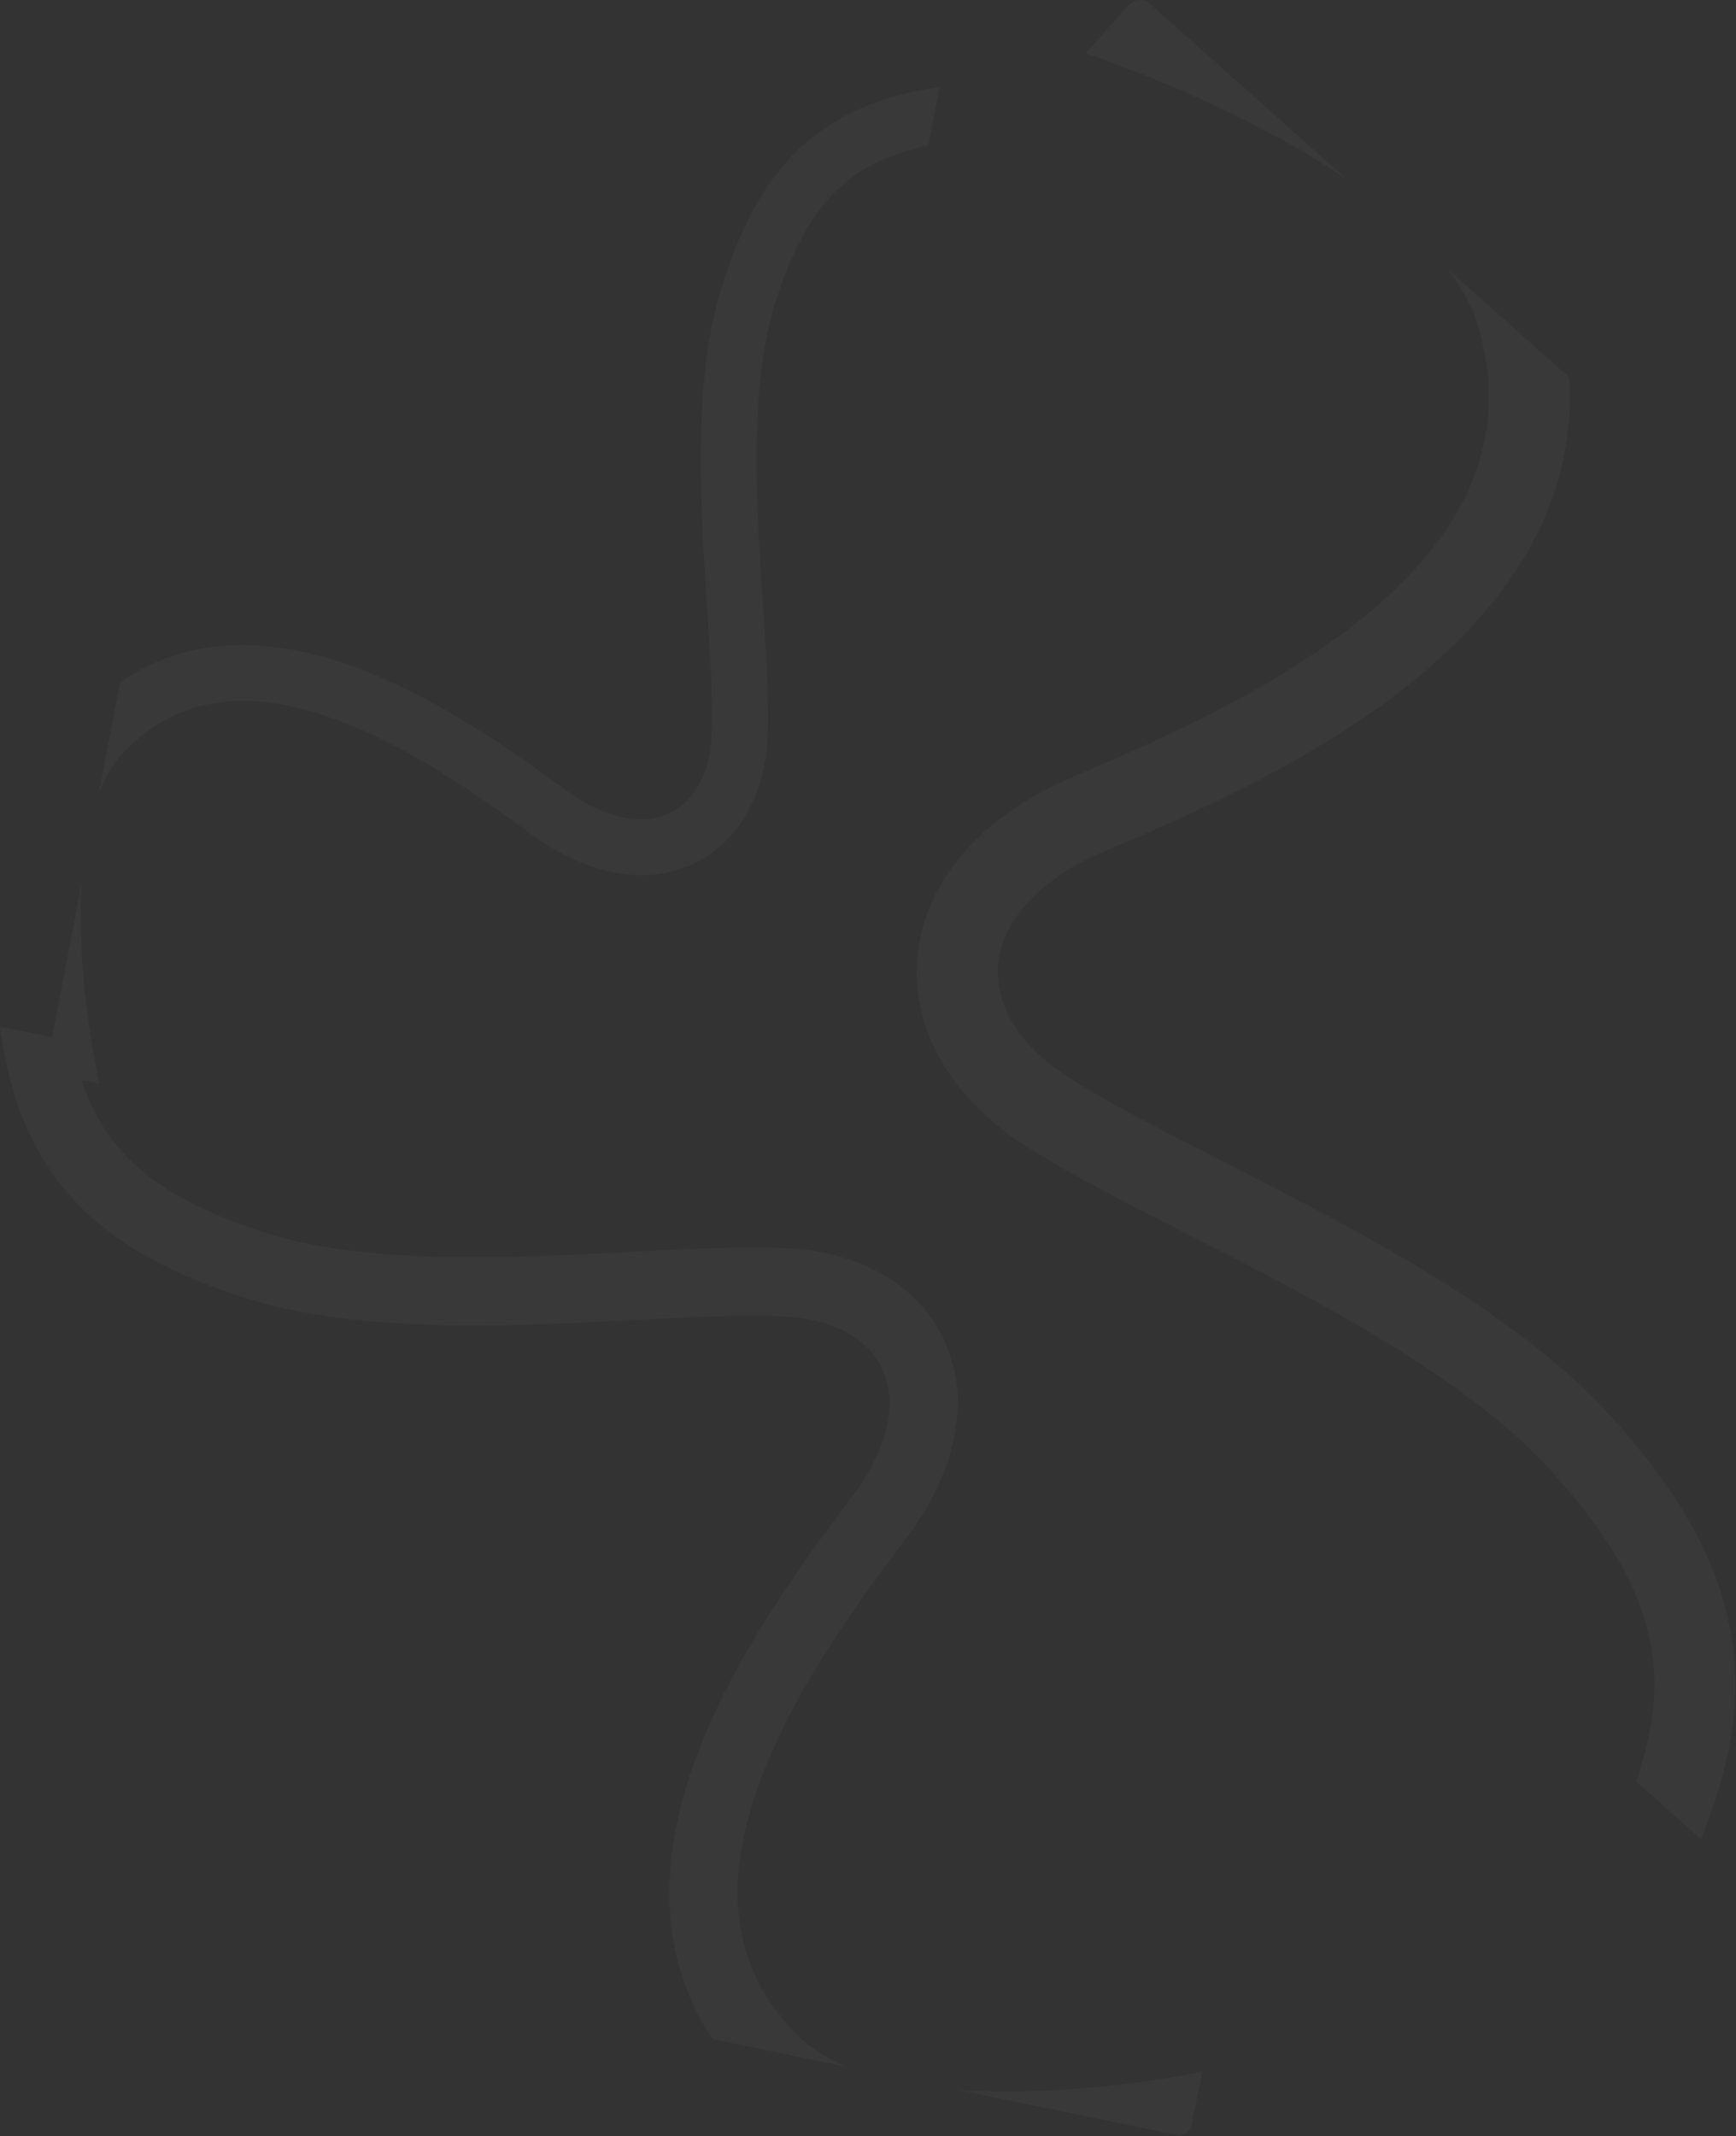 <svg width="1091" height="1342" viewBox="0 0 1091 1342" fill="none" xmlns="http://www.w3.org/2000/svg">
<rect x="0" y="0" width="1091" height="1342" fill="#333333" stroke="none"/>
<path d="M495.962 784.226C541.837 786.751 579.069 808.215 594.557 844.741C609.945 881.032 600.759 924.885 569.865 965.98C541.613 1003.56 499.435 1059.91 477.55 1119.42C455.904 1178.28 455.699 1234.9 503.18 1280.41C510.669 1287.59 520.484 1293.63 532.38 1298.51L447.833 1281.03C410.399 1225.09 416.514 1161.1 437.288 1104.62C461.531 1038.69 507.263 977.863 535.016 940.947L535.576 940.203C560.629 906.877 562.577 879.212 555.062 861.487C547.646 843.998 527.937 828.949 493.604 827.059C468.707 825.689 437.054 827.331 400.933 829.206C380.517 830.265 358.673 831.399 335.816 832.104C274.66 833.992 207.847 832.617 153.819 815.338C101.474 798.597 62.735 776.317 36.807 742.546C16.167 715.661 5.059 683.329 5.96737e-05 644.942L32.733 651.709L51.21 555.242C50.49 567.758 50.519 580.75 51.114 593.777C52.597 626.213 57.532 657.691 62.361 680.659L51.166 678.513C56.069 693.24 62.578 705.668 70.835 716.422C89.325 740.506 118.795 759.098 166.887 774.478C213.297 789.321 273.595 791.106 334.493 789.227C354.693 788.603 375.217 787.549 395.128 786.527L395.131 786.526C433.13 784.574 468.904 782.737 495.962 784.226ZM748.735 1335.13C747.846 1339.43 743.643 1342.19 739.347 1341.3L602.199 1312.95C617.481 1314.05 633.361 1314.25 649.292 1313.75C688.959 1312.52 727.519 1307.05 755.675 1301.56L748.735 1335.13ZM583.413 91.475C562.233 95.862 545.96 103.04 532.845 113.417C513.364 128.831 498.508 153.162 486.501 192.688C474.914 230.832 474.175 280.181 476.441 329.977C477.193 346.495 478.301 363.271 479.376 379.547L479.376 379.55C481.428 410.612 483.359 439.855 482.465 462.008C480.948 499.567 463.835 530.282 434.139 543.388C404.635 556.411 368.652 549.42 334.664 524.64C303.582 501.977 256.978 468.147 208.034 450.956C159.626 433.953 113.303 434.463 76.64 473.85C70.857 480.062 66.037 488.164 62.183 497.954L75.471 428.58C120.789 397.288 173.206 401.524 219.665 417.843C273.882 436.886 324.193 473.57 354.724 495.831L355.341 496.28C382.903 516.376 405.558 517.64 419.967 511.279C434.186 505.004 446.262 488.7 447.397 460.592C448.22 440.208 446.497 414.333 444.532 384.807C443.42 368.118 442.232 350.263 441.381 331.572C439.106 281.566 439.431 226.891 452.92 182.487C465.988 139.465 483.751 107.508 511.068 85.894C532.814 68.687 559.13 59.213 590.473 54.615L583.413 91.475ZM986.141 237.011C991.411 316.622 947.213 378.678 892.412 424.351C828.46 477.65 745.465 512.99 695.099 534.436L694.084 534.869C648.617 554.23 630.22 581.473 627.431 604.12C624.678 626.468 635.991 653.597 670.113 675.883C694.858 692.045 728.322 709.118 766.51 728.6C788.095 739.612 811.189 751.393 835.07 764.216C898.964 798.522 966.732 839.529 1011.95 889.284C1055.76 937.491 1082.32 983.32 1088.92 1033.35C1094.17 1073.18 1086.42 1112.95 1068.86 1155.35L1028.25 1119.2C1038.52 1089.59 1041.68 1064.02 1038.51 1040C1033.81 1004.32 1014.57 967.771 974.322 923.482C935.479 880.741 874.642 843.175 811.017 809.013C789.912 797.681 768.221 786.6 747.177 775.85L747.173 775.848C707.01 755.332 669.201 736.018 642.308 718.453C596.715 688.674 571.218 644.576 576.967 597.904C582.679 551.533 618.097 511.963 674.163 488.088C725.437 466.254 802.127 433.407 859.859 385.292C916.959 337.703 950.727 279.704 928.961 204.847C925.528 193.04 919.029 181.028 909.713 168.962L986.141 237.011ZM846.601 112.769C831.567 102.579 815.384 92.965 798.738 84.031C757.289 61.788 714.467 44.55 682.311 33.501L709.33 3.155C712.788 -0.729 718.74 -1.074 722.624 2.384L846.601 112.769Z" fill="white" fill-opacity="0.03"/>
</svg>
